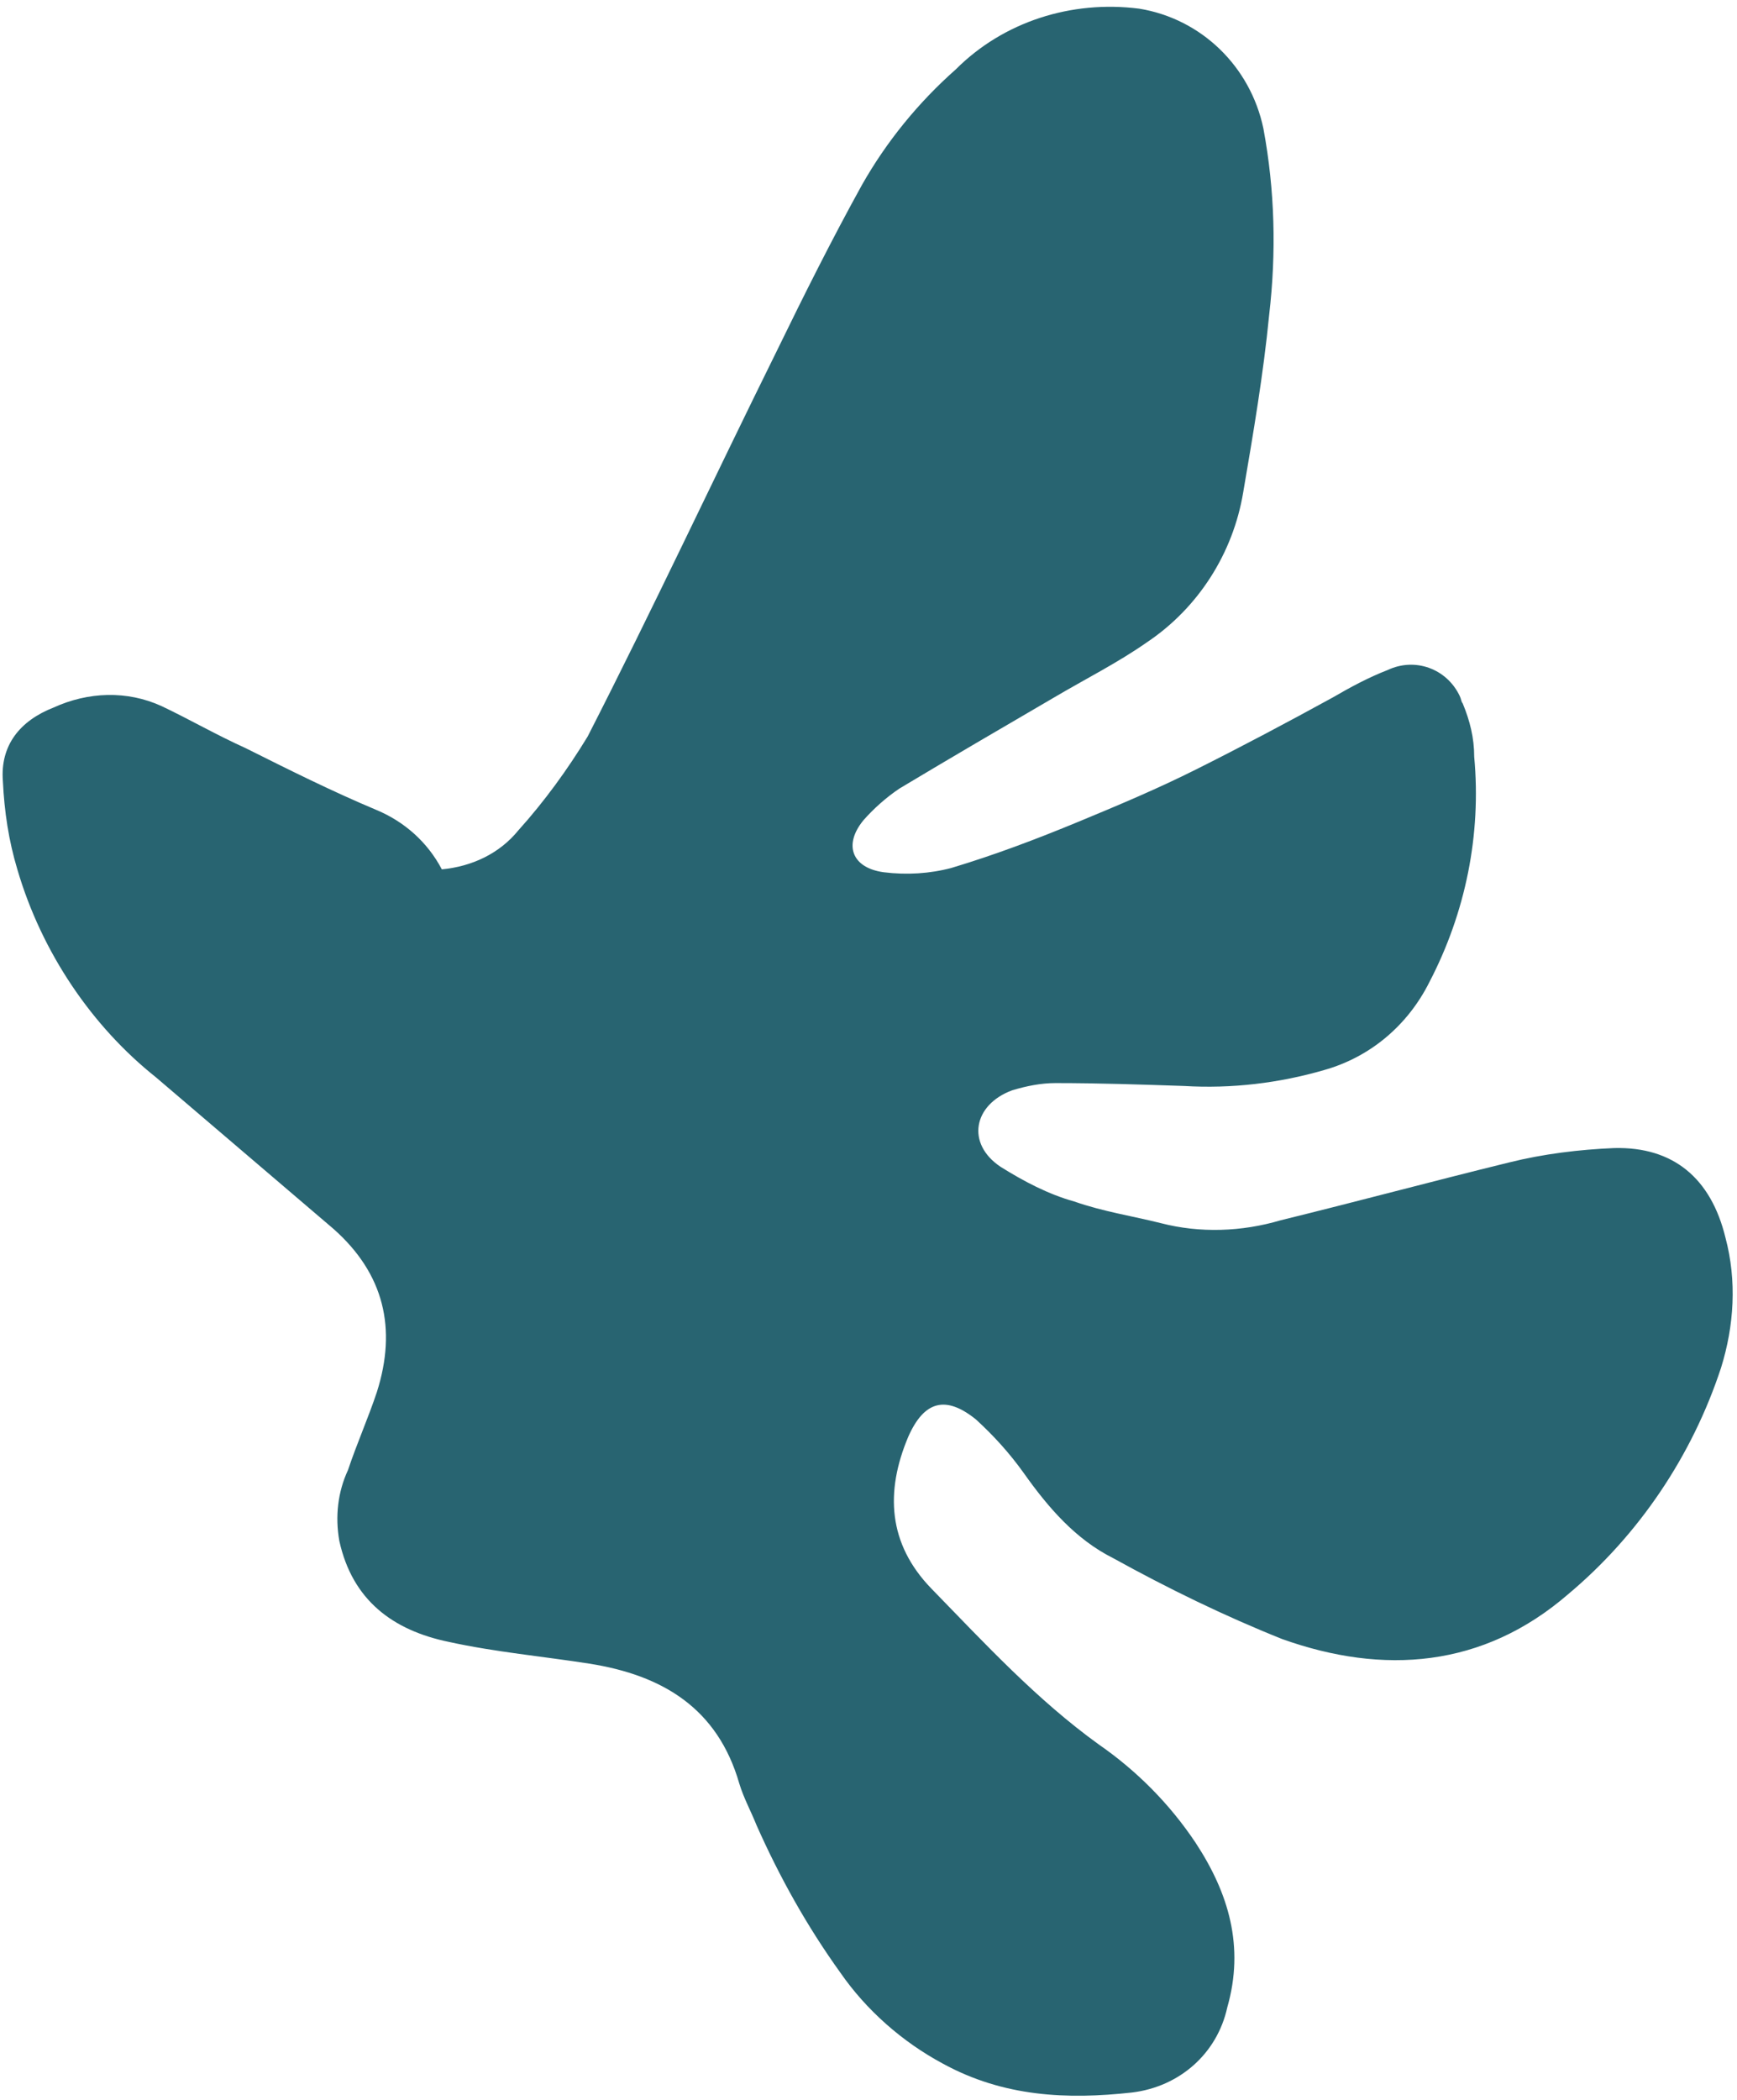 <?xml version="1.0" encoding="UTF-8" standalone="no"?><svg xmlns="http://www.w3.org/2000/svg" xmlns:xlink="http://www.w3.org/1999/xlink" fill="#000000" height="145.4" preserveAspectRatio="xMidYMid meet" version="1" viewBox="-0.2 -0.5 120.3 145.4" width="120.3" zoomAndPan="magnify"><g id="change1_1"><path d="M30.4,59.7c2.1-0.2,4-1.1,5.3-2.7c1.8-2,3.4-4.2,4.8-6.5c4.5-8.8,8.7-17.8,13.1-26.7c1.9-3.9,3.8-7.7,5.9-11.5 c1.7-3,3.9-5.7,6.5-8c3.3-3.3,8-4.8,12.7-4.2c4.3,0.7,7.7,4,8.6,8.3c0.8,4.3,0.9,8.6,0.4,12.9c-0.4,4.1-1.1,8.2-1.8,12.3 c-0.7,4.2-3.1,8-6.7,10.4c-2,1.4-4.2,2.5-6.4,3.8c-3.6,2.1-7.2,4.2-10.7,6.3c-0.9,0.6-1.8,1.4-2.5,2.2c-1.4,1.7-0.8,3.3,1.4,3.6 c1.6,0.2,3.2,0.1,4.7-0.3c3-0.9,5.9-2,8.8-3.2s5.5-2.3,8.1-3.6c3.2-1.6,6.4-3.3,9.5-5c1.2-0.7,2.5-1.4,3.8-1.9 c1.9-0.9,4.1-0.1,5,1.8c0.1,0.2,0.1,0.4,0.2,0.5c0.5,1.2,0.8,2.4,0.8,3.7c0.5,5.4-0.6,10.8-3.1,15.6c-1.5,3-4.1,5.2-7.3,6.1 c-3.1,0.9-6.4,1.3-9.7,1.1c-3-0.1-5.9-0.2-8.9-0.2c-1,0-2,0.2-3,0.5c-2.7,1-3.2,3.7-0.8,5.3c1.6,1,3.3,1.9,5.1,2.4c2,0.7,4,1,6,1.5 c2.7,0.7,5.6,0.6,8.3-0.2c5.3-1.3,10.5-2.7,15.8-4c2.4-0.6,4.9-0.9,7.3-1c4.1-0.1,6.7,2.1,7.7,6.2c0.8,3,0.6,6.1-0.3,9 c-2,6.1-5.7,11.6-10.6,15.7c-5.9,5.1-12.8,5.6-19.8,3.1c-4-1.6-7.9-3.5-11.7-5.6c-2.6-1.3-4.5-3.5-6.2-5.9c-1-1.4-2.1-2.6-3.3-3.7 c-2.1-1.7-3.6-1.3-4.7,1.2c-1.6,3.8-1.4,7.4,1.6,10.5c3.7,3.8,7.3,7.7,11.6,10.8c2.6,1.8,4.9,4.1,6.7,6.8c2.3,3.5,3.4,7.2,2.2,11.4 c-0.7,3.2-3.3,5.5-6.6,5.9c-4.5,0.5-8.9,0.3-13.1-2c-2.8-1.5-5.3-3.7-7.1-6.3c-2.3-3.2-4.2-6.6-5.8-10.2c-0.4-1-0.9-1.9-1.2-2.9 c-1.5-5.2-5.3-7.5-10.4-8.3c-3.2-0.5-6.5-0.8-9.7-1.5c-3.9-0.8-6.7-2.9-7.6-7c-0.3-1.7-0.1-3.4,0.6-4.9c0.6-1.8,1.4-3.6,2-5.4 c1.4-4.4,0.5-8.2-3-11.3c-4.1-3.5-8.2-7-12.3-10.5C6.2,70.6,2.7,65.5,1,59.7c-0.6-2-0.9-4-1-6.1c-0.2-2.5,1.2-4.2,3.5-5.1 c2.4-1.1,5.1-1.2,7.5-0.1c1.9,0.9,3.8,2,5.8,2.9c3,1.5,6,3,9.1,4.3C27.8,56.4,29.4,57.8,30.4,59.7z" fill="#286471"/></g></svg>